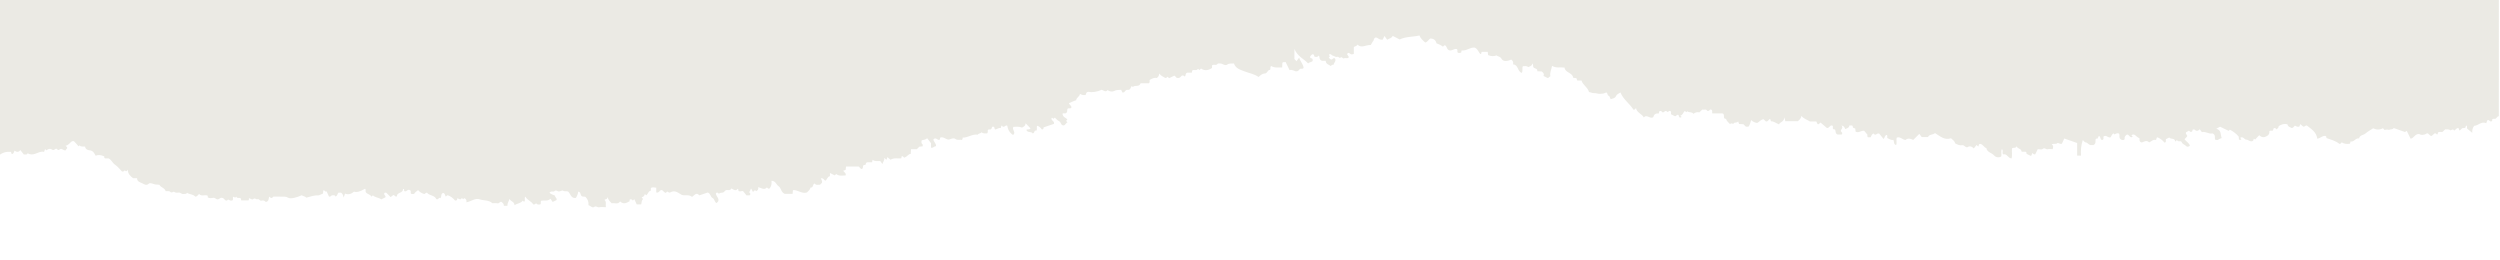<?xml version="1.0" encoding="UTF-8"?><svg id="Layer_1" xmlns="http://www.w3.org/2000/svg" xmlns:xlink="http://www.w3.org/1999/xlink" viewBox="0 0 1920 200"><defs><style>.cls-1{fill:none;}.cls-2{fill:#ebeae4;}.cls-3{filter:url(#drop-shadow-2);}.cls-4{filter:url(#drop-shadow-10);}</style><filter id="drop-shadow-2" filterUnits="userSpaceOnUse"><feOffset dx="-2" dy="1"/><feGaussianBlur result="blur" stdDeviation="1"/><feFlood flood-color="#000" flood-opacity=".25"/><feComposite in2="blur" operator="in"/><feComposite in="SourceGraphic"/></filter><filter id="drop-shadow-10" filterUnits="userSpaceOnUse"><feOffset dx="-2" dy="1"/><feGaussianBlur result="blur-2" stdDeviation="1"/><feFlood flood-color="#000" flood-opacity=".15"/><feComposite in2="blur-2" operator="in"/><feComposite in="SourceGraphic"/></filter></defs><g id="KKTaOQ.tif" class="cls-3"><path class="cls-2" d="M.578-40.862V118.943c3.021-2.879,6.217-3.581,9.824-3.326,.188,.54,.394,1.127,.604,1.726,1.634-.134,1.602-1.619,2.171-2.652,1.414,.958,2.835,1.657,4.438-.427,.969,1.215,1.902,2.386,2.701,3.388,1.302-.177,2.51,.477,2.902-1.012,2.054,1.331,3.93,1.119,6.042,.397,2.086-.713,4.114-2.01,6.578-1.379,.238-.674,.446-1.261,.657-1.862,.736-.413,.973,1.004,1.401,.571,1.294-1.31,3.128-1.261,4.085-.482,1.698,1.381,2.687-1.772,3.88-.298,.941,1.162,1.42,.469,2.275,.007,1.406-.761,2.366,.803,3.992,1.046,.378-.477,.884-1.115,1.438-1.816,.153-.665-.269-1.158-1.229-1.89,2.431-.375,3.326-2.417,4.958-3.455,.597,0,1.324-.216,1.579,.037,1.216,1.208,2.303,2.543,3.441,3.839,.092-.078,.332-.282,.827-.703,1.089,1.379,2.743,.681,4.239,.946,.11,2.048,2.125,2.736,3.27,2.819,2.918,.209,3.724,2.236,4.828,4.183q2.65-1.295,6.594,.515c.084,.466-.207,1.03,.388,1.379,.123,.043,.27,.139,.418,.141,.849,.015,1.698,.007,2.547,.007,2.176,1.084,2.928,3.54,4.982,4.888,2.074,1.362,3.627,3.507,5.24,5.138,1.25,.498,1.613-.553,2.325-.82,.581,.857,1.176,1.099,2.125-.506,.151,3.242,2.037,4.908,4.11,6.54h3.069c-.046,2.56,2.249,3.087,3.832,3.808,1.487,.677,3.176,2.268,5.293,.304,.901-.836,2.99,.193,4.39,.561,1.185,.311,2.292,.108,3.709,.411,.864,2.058,3.979,2.187,4.763,4.865,1.097,.08,2.745-.276,3.279,.333,1.302,1.483,2.642-.246,3.19,.157,1.145,.842,2.272,.748,3.327,.583,1.486-.234,2.279,1.202,3.665,1.107,1.147-.079,2.315,.129,3.025-.884,2.015,1.339,4.764,1.018,6.236,2.906,1.639-.056,1.998-1.454,2.972-2.026,1.755,2.051,4.168,.39,6.354,1.182,.346,.209,.23,.738,.251,1.391,1.3,.874,2.892,.561,4.258,.354,1.535-.232,2.151,1.467,3.679,1.163,1.127-.224,1.798-1.615,3.109-1.084,1.557-.044,1.764,2.001,3.29,2.033,.6,.125,.797-.46,1.295-.825,1.006,.499,2.071,1.245,3.375,.667,.706-.7,.163-1.593,.353-2.39,.81-.976,.921,.41,1.781,.204,.044-.038,.397-.347,.766-.67,.609,1.751,2.483,.437,3.437,1.338,.123,.501,.236,.959,.379,1.543h5.491c.502-.293,.329-.836,.409-1.715,1.121,.228,2.499,1.496,3.248,.755,1.351-1.334,2.263,.458,3.301,.058,1.39-.536,1.739,1.527,3.165,1.074,1.309-.416,2.573,.094,3.234,1.062,2.588-.583,2.037-2.636,2.654-4.145,.422,.351,.768,.638,1.158,.962,.965,.394,1.464-.362,2.037-.957,2.038,0,4.08-.099,6.109,.029,1.752,.111,3.426-.297,5.272,.839,1.841,1.132,6.915-.308,10.336-1.911,1.181,.703,2.71,.841,3.566,1.837,3.215-.901,6.299-1.939,9.64-1.778,1.007-.434,2.014-.869,3.16-1.363,.07-.709,.149-1.507,.23-2.318,1.08-.823,1.337,1.616,2.52,.569,.593,1.301,1.177,2.581,1.773,3.888,1.183,.899,1.631-.735,2.507-.774,.957-.042,2.146-.482,2.521,.924,1.61-.49,1.459-2.106,2.311-2.971h2.021c1.034,.681,1.552,1.668,2.004,3.761,.52-1.529,.844-2.485,1.039-3.058,2.512,1.055,4.824,.318,6.941-1.516q2.838,1.123,8.399-2.197c1.031,.708,.007,1.95,.746,2.78,1.054,1.477,3.337,1.423,4.182,3.29,.436-.386,.79-.7,1.147-1.016,1.728,1.784,4.423,1.6,6.46,3.087,1.049-.526,2.153-1.08,3.167-1.588,.565-1.372-1.722-1.83-.76-3.281,.453-.596,1.197-.127,1.427-.185,1.177,1.184,2.223,2.236,3.31,3.329,.904-.713,1.241-.979,1.877-1.48,1.068-.707,1.458,1.782,3.007,.806-.331-3.15,4.878-2.153,4.617-5.607,1.541-.045,.276,1.531,1.238,1.743,1.591,.696,2.411-2.094,4.152-.729,1.136,.474,.147,1.706,.75,2.571,.67,.635,1.557,.129,2.35,.284q.971-1.615,3.093-2.978c1.137,1.403,2.703,2.372,4.507,2.943,.998,.367,1.081-1.267,2.432-.871,1.714,2.293,5.741,1.738,7.011,4.791,1.677,1.034,1.889-1.821,3.26-.677,1.025-1.306,.029-3.321,1.983-3.992,1.553,.19,1.372,1.805,2.1,2.783,.36-.317,.713-.627,1.18-1.037,2.564,.572,4.447,2.338,5.927,4.084,1.615,.125,1.691-.687,1.609-1.74,1.263,.114,2.647,1.852,3.565-.218,.384,.326,.733,.623,1.078,.916,.292-.291,.533-.529,.802-.797,1.239,.538,2.024,1.417,1.686,3.207,3.779-.756,6.76-3.505,10.247-2.284,3.135,1.098,6.829,.324,9.688,2.969,1.157,0,2.561-.248,3.825,.065,1.438,.356,1.857-1.521,3.161-1.079,1.036,.798,1.952,1.682,1.828,3.006h2.722c-.165-1.802,.935-3.227,1.615-5.303,.916,2.131,3.722,1.921,3.859,4.862,2.185-1.612,4.779-1.315,6.259-3.522,.354,.285,.694,.558,1.084,.871,1.394-1.017-.238-2.864,1.013-3.924,1.448,2.793,4.77,3.582,5.964,5.934,1.4,.246,1.694-.488,2.201-.877,.812,1.038,1.906,1.179,3.266,.847,.884-.606-.131-1.845,.678-2.773,2.219-.519,4.879,.652,7.137-1.558,.671,.998,1.233,1.833,1.66,2.469,1.239-.595,2.07-.994,2.931-1.407,.776-1.491-1.303-2.105-1.078-3.404-1.353-.739-2.992-.908-4.276-2.248,1.161-1.65,2.995-.474,3.699-1.153,1.353-1.304,2.277,.039,3.301,.167,1.33,.166,2.608-1.115,3.425-.585,1.322,.857,2.636,.115,3.88,.635,1.896,1.71,2.128,5.473,5.966,4.929,.913-1.492,1.616-3.062,1.782-4.824,1.707,.124,1.675,1.667,2.145,2.697,.762,1.673,2.438,.734,3.488,1.371,1.747,1.749,2.468,3.813,2.258,6.263,1.465,.466,2.945,2.407,4.258,1.452,1.638-1.191,2.526,.473,3.85,.204,1.594-.324,3.307-.077,5.263-.077-.424-2.147,.696-4.116-1.144-5.638,.987-.674,2.246-.141,2.533-2.223,.466,2.681,1.938,3.597,3.145,4.901,2.1-.607,4.646,1.207,6.375-1.447,2.746,2.546,5.019,1.081,7.309-.145,.032-.631-.249-1.426,.553-1.467,1.063-.211,1.428,.426,1.947,.906,.348-.303,.701-.609,1.146-.996,.583,1.275,1.16,2.538,1.805,3.952h3.408c.526-1.227,.151-2.854,1.283-3.75,.259-1.014-.8-1.098-.836-1.764,1.341-.219,2.146-1.048,2.393-2.432,.36,.318,.719,.636,1.079,.953,1.406-.949,1.501-3.191,3.534-3.527v-2.075c1.218-.697,2.5-.47,4.144-.21v3.644c2.241,.667,2.48-1.856,4.069-1.847,1.279,.185,1.58,1.664,2.923,2.092,.742,.36,1.068-1.237,1.797-.796,.719,.436,1.155,1.026,2.142,.46,3.536-2.029,6.002,.531,8.719,1.973,2.465,.86,5.307-.593,7.852,1.533,1.653-.922,3.129-3.999,5.607-1.186,2.269-.768,4.512-1.527,6.446-2.182,2.303,.825,1.971,3.327,3.684,4.202,1.594,.815,1.45,2.927,3,3.948,3.727-2.683-.277-4.918-.466-7.348,.851-1.363,1.594-.629,2.443,.243,.792-1.332,2.298-.571,3.353-1.148,.971-.531,1.366-1.925,2.825-1.803,1.319,.11,2.704,.302,3.291-1.219,1.901,1.009,3.423,2.337,4.848,.261,.781,.453,.489,1.017,.57,1.484,.97,1.142,2.285,.009,3.562,.293,.947,1.171,1.894,2.342,2.692,3.328,1.215-.202,2.097,.187,2.715-.321,.553-1.167-.181-1.68-.785-2.245,.88-.586,.859-1.656,1.56-2.78,.515,.954,.986,1.826,1.44,2.666,.865-.779,1.221-1.101,1.576-1.421,.258,.257,.498,.495,.875,.87,1.101-.611,1.972-1.38,1.566-3.16,2.545,.717,4.66,2.511,6.688,.241,.523,.363,.782,1.141,1.876,.966,1.533-1.534,1.914-3.646,1.64-6.045,3.266-.021,3.656,3.03,5.555,4.241,1.849,1.179,1.679,4.505,4.576,5.767h6.062c.097-.912,.183-1.71,.307-2.871,3.695-.325,6.826,3.092,10.733,1.809,1.013-1.08,2.442-2.028,2.781-3.777,2.39,.306,1.396-2.804,3.197-3.082,1.074,1.572,2.687,.815,4.09,.903,.509-.506,.989-.983,1.457-1.448,.409-1.266-.284-2.334-.907-3.373,2.087-.625,2.331,1.357,3.613,1.732,1.296-.873,1.399-3.111,3.424-3.447,.002-.674,.002-1.347,.002-2.485,1.312,.668,2.462,1.253,3.663,1.864,.247-.224,.613-.556,1.171-1.063,2.211,1.836,4.788,1.136,7.261,1.089,.466-2.026-1.355-2.371-1.867-3.604,.595-.212,1.184-.423,1.837-.656,.091-.767,.185-1.564,.3-2.543h9.796c.679,.431,1.053,1.814,2.376,1.858q.845-.204,.93-2.468c.356-.76,1.151-.48,1.702-.748,.766-.371-.139-1.419,1.503-1.918h3.69c.137-.624,.238-1.085,.427-1.943,1.639,1.477,3.564,.877,5.895,1.026,.349,.485,.917,1.272,1.64,2.275,.322-1.83,1.863-2.663,1.303-4.781,.936,.79,1.285,1.084,1.637,1.381,.762-.285,.411-1.084,.86-1.914,.826,.681,1.619,1.336,2.429,2.004,2.516-1.688,5.427-.809,8.24-1.072,.122-.586,.218-1.047,.338-1.629,1.021-.301,1.757,1.193,1.914,1.117,2.562-.88,3.176-2.912,5.03-2.901,.057-1.154,.114-2.289,.179-3.592h4.437c.78-.775,1.38-1.372,1.981-1.968,.804-.081,1.608-.161,2.533-.254,0-.561,.191-1.261-.032-1.434-1.152-.893-.973-1.986-.684-3.235,1.363-.239,2.809-.376,4.222-1.535,.835,1.079,1.643,2.122,2.929,3.783v3.444c1.696,.535,2.355-1.253,3.811-1.105,.319-2.19-1.9-3.341-1.984-5.253,1.658-1.843,2.917,.338,4.303,.437,.957-.238,.758-.989,.883-1.797,2.611-1.039,4.305,1.588,6.705,1.503,1.531-.393,3.502-1.577,4.939-.512,1.835,1.361,3.541,.252,4.884,.843,.916-.55,.627-1.113,.774-1.842,3.997,.161,7.398-2.946,11.627-2.253,.565-1.183,2.17-.735,2.88-1.865,1.308,1.302,2.912,.719,4.271,.865,.856-.893,.313-1.787,.531-2.566,.637-.853,1.57-.287,1.956-.42,1.562-.257,.599-2.663,2.469-2.099,1.057,.335,.269,1.635,1.374,2.13,1.346-.356,2.644-1.459,4.189-1.198,.177-.788,.28-1.249,.375-1.675,.913-.418,.815,1.008,1.421,.702,1.307,.393,1.624-1.385,3.134-.828,.435,2.829,1.672,5.472,4.491,7.207,2.543-2.185-1.101-3.965,.184-6.213,2.01-.128,4.225-.445,6.714,.52,.733-.603,2.554-.804,2.699-3.307,1.529,1.568,2.678,2.747,3.772,3.869-.895,1.367-2.117,.45-2.948,1.007-.378,.255-.17,.381,.073,.752,1.145,1.749,3.59,.486,4.472,2.106,1.792,.087,.898-2.758,2.863-2.081,1.033-1.131-.113-2.645,.73-3.782,1.563,.501,2.641,1.62,3.498,2.805,1.509,.186,1.199-.92,1.389-1.537,2.729-.926,5.404-1.834,7.927-2.691,.703-2.215-2.482-2.452-1.808-4.452,.094-.093,.297-.33,.321-.314,.386,.268,.749,.569,1.121,.867,.331-.293,.69-.611,1.045-.925,.989,1.106,2.264,2.271,3.349,2.807,1.612,.796,1.092,3.229,3.422,3.216,1.287-.115,1.593-1.814,2.936-2.338-.415-.476-.719-.825-1.027-1.178,.304-.34,.623-.697,.942-1.053-1.134-1.457-3.508-1.681-3.712-4.396,.442-.898,2.083,.381,3.093-.826,.906-1.083,.142-2.315,.957-3.174,.845-.558,2.062,.336,2.735-.689,.271-1.548-1.31-1.848-1.903-3.421,.018,.133,4.13-1.996,5.606-2.282,.093-2.134,2.801-2.747,2.858-4.899,1.887,.922,1.884,.951,4.162,.964,1.006-.677,.018-2.618,2.877-2.499,1.986,.56,6.132,.075,9.558-1.585,1.501,.221,3.044,2.333,4.719,.199,1.525,1.349,3.766,1.41,5.028,.703,1.823-1.022,3.52-.643,5.332-.875,.326,.688,.655,1.382,.974,2.055,.553-.048,1.006,.046,1.459-.375,.698-.648,1.134-1.808,2.351-1.643,2.334,.315,2.47-1.668,3.265-2.974,.242,.186,.481,.372,.973,.751,1.559-1.745,4.823,.368,5.925-2.84h6.425c.865-.887,.322-1.78,.529-2.563,1.717-.9,3.375-2.018,5.395-1.439,1.069-.729,1.795-1.562,1.992-3.473,1.31,1.919,3.122,2.421,4.636,3.403,.837,.165,1.157-.538,1.693-.956,.34,.308,.696,.629,1.233,1.114,1.174-.566,2.445-1.179,3.993-1.926,.707,.119,1.069,1.134,1.693,1.575,2.306,.946,3.349-.974,4.105-1.676,1.545-.314,1.697,.626,2.323,.785,.81-.786,.192-2.492,1.789-2.971h3.507c.128-.616,.224-1.077,.347-1.668,1.193-1.073,3.38,.585,4.407-1.341,.38,.339,.738,.659,1.083,.968,.368-.335,.736-.67,1.25-1.137,2.86,1.938,5.688,1.43,8.449-.442v-1.974c.302-.165,.562-.39,.858-.455,1.095-.241,2.393,.551,3.302-.633,.52-.676,1.243-.323,1.876-.385,1.979-.192,3.876,2.124,5.602,.874,1.804-1.307,3.499-.584,5.199-.899,1.338,3.971,4.919,4.795,8.146,6.092,3.491,1.404,7.349,1.866,10.77,4.309,1.365-1.279,2.775-2.647,4.868-2.698,1.888-.046,1.928-2.708,3.853-2.788,.93-.73-.285-2.021,.998-2.966,2.475,1.701,5.399,.949,8.398,1.133,.067-1.442,.12-2.577,.17-3.647,.764-.863,1.696-.127,2.48-.564,1.001,2.071,1.952,4.039,3.027,6.262,1.874-.577,3.576,.607,4.859,.95,1.829,.076,2.279-1.005,2.93-1.684,.842-.878,2.063,.292,2.987-.939-.11-2.799-2.508-4.787-3.411-7.977-.852,1.188-1.417,1.976-1.983,2.765-.745-.74-1.225-1.217-1.646-1.636v-7.733c2.378,5.801,7.303,7.565,10.522,11.103,1.014-1.201,3.212-.955,3.47-2.021,.386-2.597-1.629-1.458-1.874-2.537-.277-1.465,1.132-1.734,1.48-2.466,1.678-.132,1.51,.864,1.62,1.624,1.374,.755,2.53,.539,3.556-.639,.887,1.158-.087,3.163,2.407,4.027h2.864c.051,2.629,2.41,2.868,3.896,3.994,.543-.44,.965-1.34,2.024-.852,.361-1.74,2.379-2.959,1.176-4.932-1.232-.882-1.668,.67-2.562,.807-1.06,.151-1.324-.898-2.215-1.34,.312-.403,.563-.728,.834-1.078-.23-.42-.479-.873-.709-1.292,1.487-1.203,2.061,.615,3.149,.783,1.013,.156,1.957,1.27,3.151,.862,1.112-.38,1.861,1.295,2.458,.686,1.329-1.357,1.722,1.142,2.95,.428,.918-.534,2.309,.361,3.305-.417,.857-1.434-1.498-1.855-.867-3.194,.98-1.113,1.594-.214,2.45,.337,.629,.406,1.584,.343,2.542-.14v-5.206c.917-.769,2.151-.536,2.789-1.883,3.138,3.084,6.422,.079,10.213,.31,.412-.71,1.01-1.74,1.607-2.769,1.055-.631,.239-2.316,2.243-3.057,1.573,.161,2.804,2.158,5.323,1.683,.26-.538,.713-1.473,1.354-2.797,1.048,1.448,1.523,2.105,2.087,2.886,1.617-1.045,3.501-1.134,4.208-2.97,1.949,.995,3.73,1.905,5.412,2.764,4.747-2.326,10.058-1.867,15.142-3.059,.922,2.346,2.644,3.821,4.479,5.415,1.726-.399,2.439-2.122,3.809-3.087q4.037,.049,4.791,3.676c1.746,.706,3.509,1.375,4.949,2.579,.616-.5,.994-.806,1.39-1.127,1.716,.574,1.422,2.767,2.84,3.62,2.334,1.503,4.269-1.343,6.513-.619,.768,.717,.229,1.615,.408,2.398,.794,.991,1.788,.488,2.866,.34,.087-.418,.183-.879,.357-1.719,3.671,.574,6.665-2.641,10.103-2.158,2.493,1.107,2.799,3.559,4.387,4.985,.903-.2,.48-1.017,.864-1.718h4.707c.1,.906,.188,1.704,.273,2.479q3.569,1.482,6.497,.227c.986,1.018,2.715,.578,3.809,2.617,1.193,2.223,4.396,2.049,7.419,.583,1.137,.868,1.917,1.891,1.422,3.701,4.115,.145,3.295,5.369,6.679,6.562,1.118-1.672,.063-3.454,.875-5.159,1.339,.026,2.812-.492,4.126,.701,1.22-.613,2.933-.789,3.107-2.765,1.213,.827-.022,2.558,1.406,3.396,.961,.564,2.726,.529,2.453,2.536,1.171,.066,2.313,.129,3.422,.192,1.092,.936,2.133,1.858,1.292,3.392,1.158,.59,2.139,1.089,3.133,1.595,1.045,.112,1.243-1.005,2.211-1.366-.661-2.674,.774-4.995,1.267-7.945,3.01,1.898,6.337,.901,9.57,1.312,.494,4.132,6.183,3.754,6.675,7.86,.852,.092,1.655,.178,2.432,.262,.237,.638,.454,1.223,.683,1.839h3.262c.922,3.45,4.733,5.057,5.794,8.884,1.184,0,2.347,.902,3.963,.782,1.447-.107,2.914,.658,4.5,.554,2.368-.154,2.375-.041,4.696-1.064,1.327,.316,.683,2.087,1.885,2.548,1.079,.414,.83,1.694,1.6,2.631,1.423-.476,3.34-.751,3.935-2.2,.692-1.683,2.121-1.983,3.537-2.995,2.049,5.305,6.966,8.437,9.98,13.218,.78,.261,1.301-.446,1.973-1.179,.616,3.656,4.598,4.333,5.974,7.205,2.382-2.906,4.869,1.617,7.351-.336,.376-2.036,1.799-3.059,4.021-2.67,.297-.833,.506-1.42,.681-1.908,1.135-.419,1.673,.251,2.135,.838,1.357,.704,1.618-1.22,2.987-.904,.293,.187,.799,.508,1.304,.831,.57-.617,1.122-1.288,2.153-.672,.663,.672,.041,1.577,.321,2.361,.964,.489,1.945,.986,2.875,1.458,1.154,.25,1.42-1.667,2.836-.91,.164,.472,.367,1.06,.578,1.669,.615,.447,1.195,.399,1.772-.19-.321-.357-.636-.709-.943-1.051,1.997-.331,2.078-2.576,3.49-3.518,.358,.317,.717,.636,1.075,.954,.24-.239,.48-.477,.74-.736,1.306,1.187,3.453,.196,4.758,1.959,1.303-1.073,2.829-1.554,4.52-1.121,.776-.734,1.502-1.42,2.229-2.107,.849,0,1.706,.071,2.545-.019,.969-.104,1.086,1.382,2.01,1.024,1.096,.078,1.38-1.895,2.725-.755,.679,.606,.137,1.499,.411,2.641h7.777c2.444,.538-.158,4.374,2.796,4.196,.468,1.805,1.918,2.8,3.144,4.122,.745-1.607,2.26,.617,3.127-.996,.245-.456,2.209,.115,3.043-1.181,.24,.679,.448,1.266,.708,2,1.083,.06,2.225,.124,3.339,.186,.626,.622,1.226,1.218,1.892,1.879h1.975c1.216-1.39,1.485-3.278,2.056-5.059,1.293,1.206,2.69,1.918,4.605,2.222,1.618-.723,2.701-2.589,4.922-2.881,.435,.408,1.15,1.078,1.846,1.73,1.497,.177,1.917-1.2,2.846-1.857,1.076,.03,.429,.947,1.104,1.716,1.89-.125,3.649,1.361,6.07,2.361,.805-1.967,3.711-1.643,4.219-5.423,.378,1.815,.474,2.276,.62,2.977h9.655c.879-.899,2.465-1.689,2.723-4.142,1.731,2.392,4.305,2.876,6.518,4.356h4.926c.323,.681,.651,1.374,.944,1.993,1.351,.683,1.598-1.274,2.444-1.043,1.8,1.543,3.399,2.914,4.799,4.114,1.972,.09,2.166-2.511,4.161-1.9,.743,.569,.211,1.485,.368,2.243,.279,.825,1.015,.672,1.674,.739,.657,1.265,.002,3.122,1.921,3.883h3.147c1.197-1.332-.354-1.787-.653-2.667,.028-1.412,2.177-2.248,.529-4.333,2.202,.527,2.447,1.773,2.866,2.872,1.261-.701,3.027-.832,3.183-2.815h2.059c.732,.283,.447,1.074,.695,1.639,.578,.235,1.159,.471,1.775,.721,.088,.778,.178,1.576,.263,2.329,2.275,1.393,4.061-.86,6.568-.633,.627,.749,1.47,1.756,2.544,3.04,.08,.359-.471,1.274,.388,1.954h2.031c.572-1.046,.908-2.322,2.127-2.926,.374,.323,.746,.644,1.006,.869,1.314,.474,1.631-1.305,3.489-.728,.832,1.023,2.083,2.562,3.38,4.159,1.013-1.336,.853-2.937,2.48-3.176,.681,.711,.062,1.615,.361,2.406,1.443,.565,2.692,1.792,4.583,1.425,.896,1.189-.019,3.401,2.156,3.957,.833-1.805-.135-3.88,.519-5.705,2.64-1.033,4.123,1.542,6.706,1.821,1.858-1.789,4.124-.929,5.913-.038,1.643-1.634,3.055-3.038,4.684-4.658,.893,1.18,1.383,1.83,1.862,2.462h4.823c.827-2.232,3.579-1.531,5.389-3.062,3.739,2.258,7.238,5.73,12.283,3.979,1.375,1.216,2.753,2.112,3.241,3.971,1.556,.775,3.247,1.74,5.335,1.359,1.66-.303,2.238,1.857,3.967,1.59,1.665-1.243,3.369-.772,4.952,.885,.865-1.095,1.487-1.883,2.09-2.647,.551,.496,.907,.815,1.351,1.215,.238-.664,.448-1.25,.658-1.837,.307-.077,.635-.264,.919-.213,2.054,.368,2.751,2.67,4.658,3.269,.505,3.275,4.079,3.438,5.841,5.549,1.019,1.221,3.308,2.092,5.455,.898,.661-1.732-.406-3.818,.595-5.697,1.314,1.078,.118,2.581,.72,3.664,.572,.77,1.336,.147,1.52,.258,2.26,.603,2.716,3.01,5.18,3.229,.741-2.509,.04-5.156,.371-7.729,.937-.964,2.813,.28,3.547-1.668,.58,1.899,2.752,1.697,3.515,3.194,.141,.276,.207,.589,.368,1.064h3.036c.9,.517,.606,1.081,.695,1.599,1.095,.535,2.221,1.085,3.145,1.536,1.346-.36,.528-1.681,1.388-2.069,.562,.302,.785,1.134,2.11,.899,.524-1.054,1.191-2.396,1.97-3.963,1.162,0,2.98,.544,3.724-.113,1.578-1.394,2.542,.486,3.856,.176,1.25-.295,2.626-.063,3.866-.063,.424-1.528,.751-2.77-.795-3.541,1.506-1.115,3.153,.076,4.517-1.155,.473-.427,2.062,1.147,3.371,.477,.584-1.279,1.169-2.557,1.812-3.962,3.281,1.148,6.524,2.284,9.884,3.459v9.694h2.959c-.274-3.984,0-7.861,1.389-11.979,.689,.605,1.417,1.78,2.224,1.836,1.503,.105,1.738,1.517,3.736,2.041h2.149c2.332-1.094,1.388-3.036,1.746-4.534,.34-.569,.883-.406,1.461-.443,.308-.648,.634-1.337,.94-1.983,1.915,.087,.604,3.624,3.198,2.923,.786-.75,.245-1.646,.425-2.42,.312-.477,.785-.489,1.293-.556,1.54-.203,2.512,1.771,4.239,.982,.628-.981,.916-2.309,2.138-2.961,.231,.23,.472,.469,.82,.814,1.007-.564,2.084-1.236,3.372-.701,.82,1.056,.022,2.285,.667,3.745,.591,.714,1.553,1.627,3.151,1.155,.194-.203,.628-.479,.589-.641-.386-1.583,.521-2.517,1.616-3.392,1.883-.623,2.27,3.217,4.588,1.61-.395-.432-.718-.785-1.042-1.141,2.606-1.922,3.625,1.478,6.098,2.188,.438,.645-.621,2.97,1.967,3.37,1.699-.61,3.615-2.133,5.562-.057,1.728-.708,3.044-2.466,5.008-1.881,1.101-.462,.18-1.849,1.466-2.01q3.494,1.582,5.264,4.028c1.926-.211,.664-1.883,1.227-2.685,.851-.415,1.687-.823,2.536-1.237,1.091,1.669,4.243,.058,4.537,3.147,.712-.623,1.054-.922,1.396-1.221,.523,1.979,2.966-.018,3.638,1.756,.593,1.564,2.416,1.833,3.46,3.006,.463,.52,1.862,.708,2.772-.485-.695-2.096-2.864-3.071-4.118-4.864,.613-.649,1.281-1.358,1.938-2.054,.63-1.258-1.356-1.498-.827-3.239,.225-.127,.957-.54,1.688-.953,1.064-1.13,1.328,1.732,3.036,.215,.056-.155,.269-.74,.508-1.397,.433,0,1.087-.196,1.319,.032,1.364,1.342,2.61,1.283,4.031-.254,.485,.66,.965,1.315,1.604,2.185,3.03-.735,5.547,1.754,8.074,.979,2.883,1.008,1.481,3.354,2.205,4.873,.935,.158,1.919,.485,2.481-.116,.639-.682,1.468-.631,2.479-1.16-.982-2.61-.112-6.134-4.14-7.144,.951-.521,1.893-1.038,2.886-1.582,2.208,1.068,4.456,2.155,6.614,3.2,.433-.43,.673-.668,.938-.932,2.531,1.389,4.878,3.021,6.764,5.335,.067,.718,.142,1.517,.208,2.219,.792,.499,1.373,.42,1.888-.15-.323-.361-.642-.719-.991-1.109,2.254-1.497,3.284,1.346,4.593,1.361,1.922,.022,3.184,2.194,5.345,.91,.106-.297,.316-.883,.529-1.478,.63-.265,.699,.447,1.005,.574,.99-1.063,1.976-2.121,3.169-3.403,2.076,1.955,3.896,1.859,5.962,.638,1.554-.918,1.994-2.054,1.847-3.639,.745-.956,1.948-.115,2.714-.571,.261-.743,.468-1.331,.638-1.813,1.132-.398,1.662,.289,2.203,.925,.617-.8,1.747-1.219,1.537-2.468,2.087-1.379,4.308-2.116,6.833-1.401,.291,1.89,1.981,2.156,3.316,2.836,1.151-.095,1.533-1.192,2.422-1.832,1.025,.468,2.082,1.259,3.377,.665,.236-.578,.474-1.155,.758-1.848,.859,.75,1.681,1.467,2.141,1.868,1.48,.394,1.594-1.177,2.897-.756,3.326,2.658,7.409,5.04,7.937,10.101,2.58-.44,4.028-2.461,6.222-2.138,.945,.265,.729,1.025,.855,1.614,3.403,1.251,6.99,2.082,9.912,4.478,.743,.14,1.159-.414,1.819-1.182,1.747,1.227,3.82,1.369,6.065,1.116,.648-.265,.346-1.064,.71-1.803,2.632,.716,3.786-2.836,6.507-2.312,.547-2.661,3.377-2.439,4.967-3.82,1.788-1.553,3.95-2.682,5.879-3.949,2.512,1.194,4.933,1.328,7.518-.099,.269,.314,.637,.743,1.162,1.357,.556-.158,1.138-.261,1.742-.288,.567-.025,1.161,.065,1.746,.23,1.25-.726,2.905,.033,3.601-1.419,2.863,1.012,5.674,2.005,8.668,3.064,.366-.246,.867-.582,1.368-.919,.955,1.97,1.909,3.939,2.937,6.06,2.61-.385,3.253-3.768,6.579-3.605,1.645,1.007,3.885,.934,6.066-.537,1.521,.01,1.75,2.021,3.517,2.037,.701-.615,1.547-1.357,2.262-1.984,.997-.205,1.389,.391,1.856,.852,.907-.185,.493-.995,.752-1.563,1.013-.771,2.237-.156,3.404-.366,.695-.658,1.422-1.344,2.139-2.023,1.289,.235,2.582-.36,3.874,.682,.485,.391,2.093-1.561,3.064,.247,1.202-.44,1.559-2.235,3.337-1.859,.175,.502,.379,1.09,.622,1.787,1.032-.167,1.388-1.187,2.185-1.739,.736-.081,1.539-.17,2.311-.256,.238-.645,.454-1.229,.674-1.826,1.186,.472,.465,1.433,.774,2.402,1.161,.95,2.528,2.069,3.986,3.263-.105-1.68-.082-3.625,1.575-5.463,2.892,.027,5.355-3.678,9.14-1.971,.317-.902,.523-1.489,.73-2.076,1.373-1.193,1.867,1.122,3.095,.73,.899-.13,.753-.855,.736-1.498,.716-1.052,1.936-.104,2.771-.719,.792-.583,1.149-1.718,2.324-1.814V-40.862H.578Z"/></g><g id="KKTaOQ.tif-2" class="cls-4"><path class="cls-1" d="M.576,118.878c3.021-2.879,6.217-3.581,9.824-3.326,.188,.54,.394,1.127,.604,1.726,1.634-.134,1.602-1.619,2.171-2.652,1.414,.958,2.835,1.657,4.438-.427,.969,1.215,1.902,2.386,2.701,3.388,1.302-.177,2.51,.477,2.902-1.012,2.054,1.331,3.93,1.119,6.042,.397,2.086-.713,4.114-2.01,6.578-1.379,.238-.674,.446-1.261,.657-1.862,.736-.413,.973,1.004,1.401,.571,1.294-1.31,3.128-1.261,4.085-.482,1.698,1.381,2.687-1.772,3.88-.298,.941,1.162,1.42,.469,2.275,.007,1.406-.761,2.366,.803,3.992,1.046,.378-.477,.884-1.115,1.438-1.816,.153-.665-.269-1.158-1.229-1.89,2.431-.375,3.326-2.417,4.958-3.455,.597,0,1.324-.216,1.579,.037,1.216,1.208,2.303,2.543,3.441,3.839,.092-.078,.332-.282,.827-.703,1.089,1.379,2.743,.681,4.239,.946,.11,2.048,2.125,2.736,3.27,2.819,2.918,.209,3.724,2.236,4.828,4.183q2.65-1.295,6.594,.515c.084,.466-.207,1.03,.388,1.379,.123,.043,.27,.139,.418,.141,.849,.015,1.698,.007,2.547,.007,2.176,1.084,2.928,3.54,4.982,4.888,2.074,1.362,3.627,3.507,5.24,5.138,1.25,.498,1.613-.553,2.325-.82,.581,.857,1.176,1.099,2.125-.506,.151,3.242,2.037,4.908,4.11,6.54h3.069c-.046,2.56,2.249,3.087,3.832,3.808,1.487,.677,3.176,2.268,5.293,.304,.901-.836,2.99,.193,4.39,.561,1.185,.311,2.292,.108,3.709,.411,.864,2.058,3.979,2.187,4.763,4.865,1.097,.08,2.745-.276,3.279,.333,1.302,1.483,2.642-.246,3.19,.157,1.145,.842,2.272,.748,3.327,.583,1.486-.234,2.279,1.202,3.665,1.107,1.147-.079,2.315,.129,3.025-.884,2.015,1.339,4.764,1.018,6.236,2.906,1.639-.056,1.998-1.454,2.972-2.026,1.755,2.051,4.168,.39,6.354,1.182,.346,.209,.23,.738,.251,1.391,1.3,.874,2.892,.561,4.258,.354,1.535-.232,2.151,1.467,3.679,1.163,1.127-.224,1.798-1.615,3.109-1.084,1.557-.044,1.764,2.001,3.29,2.033,.6,.125,.797-.46,1.295-.825,1.006,.499,2.071,1.245,3.375,.667,.706-.7,.163-1.593,.353-2.39,.81-.976,.921,.41,1.781,.204,.044-.038,.397-.347,.766-.67,.609,1.751,2.483,.437,3.437,1.338,.123,.501,.236,.959,.379,1.543h5.491c.502-.293,.329-.836,.409-1.715,1.121,.228,2.499,1.496,3.248,.755,1.351-1.334,2.263,.458,3.301,.058,1.39-.536,1.739,1.527,3.165,1.074,1.309-.416,2.573,.094,3.234,1.062,2.588-.583,2.037-2.636,2.654-4.145,.422,.351,.768,.638,1.158,.962,.965,.394,1.464-.362,2.037-.957,2.038,0,4.08-.099,6.109,.029,1.752,.111,3.426-.297,5.272,.839,1.841,1.132,6.915-.308,10.336-1.911,1.181,.703,2.71,.841,3.566,1.837,3.215-.901,6.299-1.939,9.64-1.778,1.007-.434,2.014-.869,3.16-1.363,.07-.709,.149-1.507,.23-2.318,1.08-.823,1.337,1.616,2.52,.569,.593,1.301,1.177,2.581,1.773,3.888,1.183,.899,1.631-.735,2.507-.774,.957-.042,2.146-.482,2.521,.924,1.61-.49,1.459-2.106,2.311-2.971h2.021c1.034,.681,1.552,1.668,2.004,3.761,.52-1.529,.844-2.485,1.039-3.058,2.512,1.055,4.824,.318,6.941-1.516q2.838,1.123,8.399-2.197c1.031,.708,.007,1.95,.746,2.78,1.054,1.477,3.337,1.423,4.182,3.29,.436-.386,.79-.7,1.147-1.016,1.728,1.784,4.423,1.6,6.46,3.087,1.049-.526,2.153-1.08,3.167-1.588,.565-1.372-1.722-1.83-.76-3.281,.453-.596,1.197-.127,1.427-.185,1.177,1.184,2.223,2.236,3.31,3.329,.904-.713,1.241-.979,1.877-1.48,1.068-.707,1.458,1.782,3.007,.806-.331-3.15,4.878-2.153,4.617-5.607,1.541-.045,.276,1.531,1.238,1.743,1.591,.696,2.411-2.094,4.152-.729,1.136,.474,.147,1.706,.75,2.571,.67,.635,1.557,.129,2.35,.284q.971-1.615,3.093-2.978c1.137,1.403,2.703,2.372,4.507,2.943,.998,.367,1.081-1.267,2.432-.871,1.714,2.293,5.741,1.738,7.011,4.791,1.677,1.034,1.889-1.821,3.26-.677,1.025-1.306,.029-3.321,1.983-3.992,1.553,.19,1.372,1.805,2.1,2.783,.36-.317,.713-.627,1.18-1.037,2.564,.572,4.447,2.338,5.927,4.084,1.615,.125,1.691-.687,1.609-1.74,1.263,.114,2.647,1.852,3.565-.218,.384,.326,.733,.623,1.078,.916,.292-.291,.533-.529,.802-.797,1.239,.538,2.024,1.417,1.686,3.207,3.779-.756,6.76-3.505,10.247-2.284,3.135,1.098,6.829,.324,9.688,2.969,1.157,0,2.561-.248,3.825,.065,1.438,.356,1.857-1.521,3.161-1.079,1.036,.798,1.952,1.682,1.828,3.006h2.722c-.165-1.802,.935-3.227,1.615-5.303,.916,2.131,3.722,1.921,3.859,4.862,2.185-1.612,4.779-1.315,6.259-3.522,.354,.285,.694,.558,1.084,.871,1.394-1.017-.238-2.864,1.013-3.924,1.448,2.793,4.77,3.582,5.964,5.934,1.4,.246,1.694-.488,2.201-.877,.812,1.038,1.906,1.179,3.266,.847,.884-.606-.131-1.845,.678-2.773,2.219-.519,4.879,.652,7.137-1.558,.671,.998,1.233,1.833,1.66,2.469,1.239-.595,2.07-.994,2.931-1.407,.776-1.491-1.303-2.105-1.078-3.404-1.353-.739-2.992-.908-4.276-2.248,1.161-1.65,2.995-.474,3.699-1.153,1.353-1.304,2.277,.039,3.301,.167,1.33,.166,2.608-1.115,3.425-.585,1.322,.857,2.636,.115,3.88,.635,1.896,1.71,2.128,5.473,5.966,4.929,.913-1.492,1.616-3.062,1.782-4.824,1.707,.124,1.675,1.667,2.145,2.697,.762,1.673,2.438,.734,3.488,1.371,1.747,1.749,2.468,3.813,2.258,6.263,1.465,.466,2.945,2.407,4.258,1.452,1.638-1.191,2.526,.473,3.85,.204,1.594-.324,3.307-.077,5.263-.077-.424-2.147,.696-4.116-1.144-5.638,.987-.674,2.246-.141,2.533-2.223,.466,2.681,1.938,3.597,3.145,4.901,2.1-.607,4.646,1.207,6.375-1.447,2.746,2.546,5.019,1.081,7.309-.145,.032-.631-.249-1.426,.553-1.467,1.063-.211,1.428,.426,1.947,.906,.348-.303,.701-.609,1.146-.996,.583,1.275,1.16,2.538,1.805,3.952h3.408c.526-1.227,.151-2.854,1.283-3.75,.259-1.014-.8-1.098-.836-1.764,1.341-.219,2.146-1.048,2.393-2.432,.36,.318,.719,.636,1.079,.953,1.406-.949,1.501-3.191,3.534-3.527v-2.075c1.218-.697,2.5-.47,4.144-.21v3.644c2.241,.667,2.48-1.856,4.069-1.847,1.279,.185,1.58,1.664,2.923,2.092,.742,.36,1.068-1.237,1.797-.796,.719,.436,1.155,1.026,2.142,.46,3.536-2.029,6.002,.531,8.719,1.973,2.465,.86,5.307-.593,7.852,1.533,1.653-.922,3.129-3.999,5.607-1.186,2.269-.768,4.512-1.527,6.446-2.182,2.303,.825,1.971,3.327,3.684,4.202,1.594,.815,1.45,2.927,3,3.948,3.727-2.683-.277-4.918-.466-7.348,.851-1.363,1.594-.629,2.443,.243,.792-1.332,2.298-.571,3.353-1.148,.971-.531,1.366-1.925,2.825-1.803,1.319,.11,2.704,.302,3.291-1.219,1.901,1.009,3.423,2.337,4.848,.261,.781,.453,.489,1.017,.57,1.484,.97,1.142,2.285,.009,3.562,.293,.947,1.171,1.894,2.342,2.692,3.328,1.215-.202,2.097,.187,2.715-.321,.553-1.167-.181-1.68-.785-2.245,.88-.586,.859-1.656,1.56-2.78,.515,.954,.986,1.826,1.44,2.666,.865-.779,1.221-1.101,1.576-1.421,.258,.257,.498,.495,.875,.87,1.101-.611,1.972-1.38,1.566-3.16,2.545,.717,4.66,2.511,6.688,.241,.523,.363,.782,1.141,1.876,.966,1.533-1.534,1.914-3.646,1.64-6.045,3.266-.021,3.656,3.03,5.555,4.241,1.849,1.179,1.679,4.505,4.576,5.767h6.062c.097-.912,.183-1.71,.307-2.871,3.695-.325,6.826,3.092,10.733,1.809,1.013-1.08,2.442-2.028,2.781-3.777,2.39,.306,1.396-2.804,3.197-3.082,1.074,1.572,2.687,.815,4.09,.903,.509-.506,.989-.983,1.457-1.448,.409-1.266-.284-2.334-.907-3.373,2.087-.625,2.331,1.357,3.613,1.732,1.296-.873,1.399-3.111,3.424-3.447,.002-.674,.002-1.347,.002-2.485,1.312,.668,2.462,1.253,3.663,1.864,.247-.224,.613-.556,1.171-1.063,2.211,1.836,4.788,1.136,7.261,1.089,.466-2.026-1.355-2.371-1.867-3.604,.595-.212,1.184-.423,1.837-.656,.091-.767,.185-1.564,.3-2.543h9.796c.679,.431,1.053,1.814,2.376,1.858q.845-.204,.93-2.468c.356-.76,1.151-.48,1.702-.748,.766-.371-.139-1.419,1.503-1.918h3.69c.137-.624,.238-1.085,.427-1.943,1.639,1.477,3.564,.877,5.895,1.026,.349,.485,.917,1.272,1.64,2.275,.322-1.83,1.863-2.663,1.303-4.781,.936,.79,1.285,1.084,1.637,1.381,.762-.285,.411-1.084,.86-1.914,.826,.681,1.619,1.336,2.429,2.004,2.516-1.688,5.427-.809,8.24-1.072,.122-.586,.218-1.047,.338-1.629,1.021-.301,1.757,1.193,1.914,1.117,2.562-.88,3.176-2.912,5.03-2.901,.057-1.154,.114-2.289,.179-3.592h4.437c.78-.775,1.38-1.372,1.981-1.968,.804-.081,1.608-.161,2.533-.254,0-.561,.191-1.261-.032-1.434-1.152-.893-.973-1.986-.684-3.235,1.363-.239,2.809-.376,4.222-1.535,.835,1.079,1.643,2.122,2.929,3.783v3.444c1.696,.535,2.355-1.253,3.811-1.105,.319-2.19-1.9-3.341-1.984-5.253,1.658-1.843,2.917,.338,4.303,.437,.957-.238,.758-.989,.883-1.797,2.611-1.039,4.305,1.588,6.705,1.503,1.531-.393,3.502-1.577,4.939-.512,1.835,1.361,3.541,.252,4.884,.843,.916-.55,.627-1.113,.774-1.842,3.997,.161,7.398-2.946,11.627-2.253,.565-1.183,2.17-.735,2.88-1.865,1.308,1.302,2.912,.719,4.271,.865,.856-.893,.313-1.787,.531-2.566,.637-.853,1.57-.287,1.956-.42,1.562-.257,.599-2.663,2.469-2.099,1.057,.335,.269,1.635,1.374,2.13,1.346-.356,2.644-1.459,4.189-1.198,.177-.788,.28-1.249,.375-1.675,.913-.418,.815,1.008,1.421,.702,1.307,.393,1.624-1.385,3.134-.828,.435,2.829,1.672,5.472,4.491,7.207,2.543-2.185-1.101-3.965,.184-6.213,2.01-.128,4.225-.445,6.714,.52,.733-.603,2.554-.804,2.699-3.307,1.529,1.568,2.678,2.747,3.772,3.869-.895,1.367-2.117,.45-2.948,1.007-.378,.255-.17,.381,.073,.752,1.145,1.749,3.59,.486,4.472,2.106,1.792,.087,.898-2.758,2.863-2.081,1.033-1.131-.113-2.645,.73-3.782,1.563,.501,2.641,1.62,3.498,2.805,1.509,.186,1.199-.92,1.389-1.537,2.729-.926,5.404-1.834,7.927-2.691,.703-2.215-2.482-2.452-1.808-4.452,.094-.093,.297-.33,.321-.314,.386,.268,.749,.569,1.121,.867,.331-.293,.69-.611,1.045-.925,.989,1.106,2.264,2.271,3.349,2.807,1.612,.796,1.092,3.229,3.422,3.216,1.287-.115,1.593-1.814,2.936-2.338-.415-.476-.719-.825-1.027-1.178,.304-.34,.623-.697,.942-1.053-1.134-1.457-3.508-1.681-3.712-4.396,.442-.898,2.083,.381,3.093-.826,.906-1.083,.142-2.315,.957-3.174,.845-.558,2.062,.336,2.735-.689,.271-1.548-1.31-1.848-1.903-3.421,.018,.133,4.13-1.996,5.606-2.282,.093-2.134,2.801-2.747,2.858-4.899,1.887,.922,1.884,.951,4.162,.964,1.006-.677,.018-2.618,2.877-2.499,1.986,.56,6.132,.075,9.558-1.585,1.501,.221,3.044,2.333,4.719,.199,1.525,1.349,3.766,1.41,5.028,.703,1.823-1.022,3.52-.643,5.332-.875,.326,.688,.655,1.382,.974,2.055,.553-.048,1.006,.046,1.459-.375,.698-.648,1.134-1.808,2.351-1.643,2.334,.315,2.47-1.668,3.265-2.974,.242,.186,.481,.372,.973,.751,1.559-1.745,4.823,.368,5.925-2.84h6.425c.865-.887,.322-1.78,.529-2.563,1.717-.9,3.375-2.018,5.395-1.439,1.069-.729,1.795-1.562,1.992-3.473,1.31,1.919,3.122,2.421,4.636,3.403,.837,.165,1.157-.538,1.693-.956,.34,.308,.696,.629,1.233,1.114,1.174-.566,2.445-1.179,3.993-1.926,.707,.119,1.069,1.134,1.693,1.575,2.306,.946,3.349-.974,4.105-1.676,1.545-.314,1.697,.626,2.323,.785,.81-.786,.192-2.492,1.789-2.971h3.507c.128-.616,.224-1.077,.347-1.668,1.193-1.073,3.38,.585,4.407-1.341,.38,.339,.738,.659,1.083,.968,.368-.335,.736-.67,1.25-1.137,2.86,1.938,5.688,1.43,8.449-.442v-1.974c.302-.165,.562-.39,.858-.455,1.095-.241,2.393,.551,3.302-.633,.52-.676,1.243-.323,1.876-.385,1.979-.192,3.876,2.124,5.602,.874,1.804-1.307,3.499-.584,5.199-.899,1.338,3.971,4.919,4.795,8.146,6.092,3.491,1.404,7.349,1.866,10.77,4.309,1.365-1.279,2.775-2.647,4.868-2.698,1.888-.046,1.928-2.708,3.853-2.788,.93-.73-.285-2.021,.998-2.966,2.475,1.701,5.399,.949,8.398,1.133,.067-1.442,.12-2.577,.17-3.647,.764-.863,1.696-.127,2.48-.564,1.001,2.071,1.952,4.039,3.027,6.262,1.874-.577,3.576,.607,4.859,.95,1.829,.076,2.279-1.005,2.93-1.684,.842-.878,2.063,.292,2.987-.939-.11-2.799-2.508-4.787-3.411-7.977-.852,1.188-1.417,1.976-1.983,2.765-.745-.74-1.225-1.217-1.646-1.636v-7.733c2.378,5.801,7.303,7.565,10.522,11.103,1.014-1.201,3.212-.955,3.47-2.021,.386-2.597-1.629-1.458-1.874-2.537-.277-1.465,1.132-1.734,1.48-2.466,1.678-.132,1.51,.864,1.62,1.624,1.374,.755,2.53,.539,3.556-.639,.887,1.158-.087,3.163,2.407,4.027h2.864c.051,2.629,2.41,2.868,3.896,3.994,.543-.44,.965-1.34,2.024-.852,.361-1.74,2.379-2.959,1.176-4.932-1.232-.882-1.668,.67-2.562,.807-1.06,.151-1.324-.898-2.215-1.34,.312-.403,.563-.728,.834-1.078-.23-.42-.479-.873-.709-1.292,1.487-1.203,2.061,.615,3.149,.783,1.013,.156,1.957,1.27,3.151,.862,1.112-.38,1.861,1.295,2.458,.686,1.329-1.357,1.722,1.142,2.95,.428,.918-.534,2.309,.361,3.305-.417,.857-1.434-1.498-1.855-.867-3.194,.98-1.113,1.594-.214,2.45,.337,.629,.406,1.584,.343,2.542-.14v-5.206c.917-.769,2.151-.536,2.789-1.883,3.138,3.084,6.422,.079,10.213,.31,.412-.71,1.01-1.74,1.607-2.769,1.055-.631,.239-2.316,2.243-3.057,1.573,.161,2.804,2.158,5.323,1.683,.26-.538,.713-1.473,1.354-2.797,1.048,1.448,1.523,2.105,2.087,2.886,1.617-1.045,3.501-1.134,4.208-2.97,1.949,.995,3.73,1.905,5.412,2.764,4.747-2.326,10.058-1.867,15.142-3.059,.922,2.346,2.644,3.821,4.479,5.415,1.726-.399,2.439-2.122,3.809-3.087q4.037,.049,4.791,3.676c1.746,.706,3.509,1.375,4.949,2.579,.616-.5,.994-.806,1.39-1.127,1.716,.574,1.422,2.767,2.84,3.62,2.334,1.503,4.269-1.343,6.513-.619,.768,.717,.229,1.615,.408,2.398,.794,.991,1.788,.488,2.866,.34,.087-.418,.183-.879,.357-1.719,3.671,.574,6.665-2.641,10.103-2.158,2.493,1.107,2.799,3.559,4.387,4.985,.903-.2,.48-1.017,.864-1.718h4.707c.1,.906,.188,1.704,.273,2.479q3.569,1.482,6.497,.227c.986,1.018,2.715,.578,3.809,2.617,1.193,2.223,4.396,2.049,7.419,.583,1.137,.868,1.917,1.891,1.422,3.701,4.115,.145,3.295,5.369,6.679,6.562,1.118-1.672,.063-3.454,.875-5.159,1.339,.026,2.812-.492,4.126,.701,1.22-.613,2.933-.789,3.107-2.765,1.213,.827-.022,2.558,1.406,3.396,.961,.564,2.726,.529,2.453,2.536,1.171,.066,2.313,.129,3.422,.192,1.092,.936,2.133,1.858,1.292,3.392,1.158,.59,2.139,1.089,3.133,1.595,1.045,.112,1.243-1.005,2.211-1.366-.661-2.674,.774-4.995,1.267-7.945,3.01,1.898,6.337,.901,9.57,1.312,.494,4.132,6.183,3.754,6.675,7.86,.852,.092,1.655,.178,2.432,.262,.237,.638,.454,1.223,.683,1.839h3.262c.922,3.45,4.733,5.057,5.794,8.884,1.184,0,2.347,.902,3.963,.782,1.447-.107,2.914,.658,4.5,.554,2.368-.154,2.375-.041,4.696-1.064,1.327,.316,.683,2.087,1.885,2.548,1.079,.414,.83,1.694,1.6,2.631,1.423-.476,3.34-.751,3.935-2.2,.692-1.683,2.121-1.983,3.537-2.995,2.049,5.305,6.966,8.437,9.98,13.218,.78,.261,1.301-.446,1.973-1.179,.616,3.656,4.598,4.333,5.974,7.205,2.382-2.906,4.869,1.617,7.351-.336,.376-2.036,1.799-3.059,4.021-2.67,.297-.833,.506-1.42,.681-1.908,1.135-.419,1.673,.251,2.135,.838,1.357,.704,1.618-1.22,2.987-.904,.293,.187,.799,.508,1.304,.831,.57-.617,1.122-1.288,2.153-.672,.663,.672,.041,1.577,.321,2.361,.964,.489,1.945,.986,2.875,1.458,1.154,.25,1.42-1.667,2.836-.91,.164,.472,.367,1.06,.578,1.669,.615,.447,1.195,.399,1.772-.19-.321-.357-.636-.709-.943-1.051,1.997-.331,2.078-2.576,3.49-3.518,.358,.317,.717,.636,1.075,.954,.24-.239,.48-.477,.74-.736,1.306,1.187,3.453,.196,4.758,1.959,1.303-1.073,2.829-1.554,4.52-1.121,.776-.734,1.502-1.42,2.229-2.107,.849,0,1.706,.071,2.545-.019,.969-.104,1.086,1.382,2.01,1.024,1.096,.078,1.38-1.895,2.725-.755,.679,.606,.137,1.499,.411,2.641h7.777c2.444,.538-.158,4.374,2.796,4.196,.468,1.805,1.918,2.8,3.144,4.122,.745-1.607,2.26,.617,3.127-.996,.245-.456,2.209,.115,3.043-1.181,.24,.679,.448,1.266,.708,2,1.083,.06,2.225,.124,3.339,.186,.626,.622,1.226,1.218,1.892,1.879h1.975c1.216-1.39,1.485-3.278,2.056-5.059,1.293,1.206,2.69,1.918,4.605,2.222,1.618-.723,2.701-2.589,4.922-2.881,.435,.408,1.15,1.078,1.846,1.73,1.497,.177,1.917-1.2,2.846-1.857,1.076,.03,.429,.947,1.104,1.716,1.89-.125,3.649,1.361,6.07,2.361,.805-1.967,3.711-1.643,4.219-5.423,.378,1.815,.474,2.276,.62,2.977h9.655c.879-.899,2.465-1.689,2.723-4.142,1.731,2.392,4.305,2.876,6.518,4.356h4.926c.323,.681,.651,1.374,.944,1.993,1.351,.683,1.598-1.274,2.444-1.043,1.8,1.543,3.399,2.914,4.799,4.114,1.972,.09,2.166-2.511,4.161-1.9,.743,.569,.211,1.485,.368,2.243,.279,.825,1.015,.672,1.674,.739,.657,1.265,.002,3.122,1.921,3.883h3.147c1.197-1.332-.354-1.787-.653-2.667,.028-1.412,2.177-2.248,.529-4.333,2.202,.527,2.447,1.773,2.866,2.872,1.261-.701,3.027-.832,3.183-2.815h2.059c.732,.283,.447,1.074,.695,1.639,.578,.235,1.159,.471,1.775,.721,.088,.778,.178,1.576,.263,2.329,2.275,1.393,4.061-.86,6.568-.633,.627,.749,1.47,1.756,2.544,3.04,.08,.359-.471,1.274,.388,1.954h2.031c.572-1.046,.908-2.322,2.127-2.926,.374,.323,.746,.644,1.006,.869,1.314,.474,1.631-1.305,3.489-.728,.832,1.023,2.083,2.562,3.38,4.159,1.013-1.336,.853-2.937,2.48-3.176,.681,.711,.062,1.615,.361,2.406,1.443,.565,2.692,1.792,4.583,1.425,.896,1.189-.019,3.401,2.156,3.957,.833-1.805-.135-3.88,.519-5.705,2.64-1.033,4.123,1.542,6.706,1.821,1.858-1.789,4.124-.929,5.913-.038,1.643-1.634,3.055-3.038,4.684-4.658,.893,1.18,1.383,1.83,1.862,2.462h4.823c.827-2.232,3.579-1.531,5.389-3.062,3.739,2.258,7.238,5.73,12.283,3.979,1.375,1.216,2.753,2.112,3.241,3.971,1.556,.775,3.247,1.74,5.335,1.359,1.66-.303,2.238,1.857,3.967,1.59,1.665-1.243,3.369-.772,4.952,.885,.865-1.095,1.487-1.883,2.09-2.647,.551,.496,.907,.815,1.351,1.215,.238-.664,.448-1.25,.658-1.837,.307-.077,.635-.264,.919-.213,2.054,.368,2.751,2.67,4.658,3.269,.505,3.275,4.079,3.438,5.841,5.549,1.019,1.221,3.308,2.092,5.455,.898,.661-1.732-.406-3.818,.595-5.697,1.314,1.078,.118,2.581,.72,3.664,.572,.77,1.336,.147,1.52,.258,2.26,.603,2.716,3.01,5.18,3.229,.741-2.509,.04-5.156,.371-7.729,.937-.964,2.813,.28,3.547-1.668,.58,1.899,2.752,1.697,3.515,3.194,.141,.276,.207,.589,.368,1.064h3.036c.9,.517,.606,1.081,.695,1.599,1.095,.535,2.221,1.085,3.145,1.536,1.346-.36,.528-1.681,1.388-2.069,.562,.302,.785,1.134,2.11,.899,.524-1.054,1.191-2.396,1.97-3.963,1.162,0,2.98,.544,3.724-.113,1.578-1.394,2.542,.486,3.856,.176,1.25-.295,2.626-.063,3.866-.063,.424-1.528,.751-2.77-.795-3.541,1.506-1.115,3.153,.076,4.517-1.155,.473-.427,2.062,1.147,3.371,.477,.584-1.279,1.169-2.557,1.812-3.962,3.281,1.148,6.524,2.284,9.884,3.459v9.694h2.959c-.274-3.984,0-7.861,1.389-11.979,.689,.605,1.417,1.78,2.224,1.836,1.503,.105,1.738,1.517,3.736,2.041h2.149c2.332-1.094,1.388-3.036,1.746-4.534,.34-.569,.883-.406,1.461-.443,.308-.648,.634-1.337,.94-1.983,1.915,.087,.604,3.624,3.198,2.923,.786-.75,.245-1.646,.425-2.42,.312-.477,.785-.489,1.293-.556,1.54-.203,2.512,1.771,4.239,.982,.628-.981,.916-2.309,2.138-2.961,.231,.23,.472,.469,.82,.814,1.007-.564,2.084-1.236,3.372-.701,.82,1.056,.022,2.285,.667,3.745,.591,.714,1.553,1.627,3.151,1.155,.194-.203,.628-.479,.589-.641-.386-1.583,.521-2.517,1.616-3.392,1.883-.623,2.27,3.217,4.588,1.61-.395-.432-.718-.785-1.042-1.141,2.606-1.922,3.625,1.478,6.098,2.188,.438,.645-.621,2.97,1.967,3.37,1.699-.61,3.615-2.133,5.562-.057,1.728-.708,3.044-2.466,5.008-1.881,1.101-.462,.18-1.849,1.466-2.01q3.494,1.582,5.264,4.028c1.926-.211,.664-1.883,1.227-2.685,.851-.415,1.687-.823,2.536-1.237,1.091,1.669,4.243,.058,4.537,3.147,.712-.623,1.054-.922,1.396-1.221,.523,1.979,2.966-.018,3.638,1.756,.593,1.564,2.416,1.833,3.46,3.006,.463,.52,1.862,.708,2.772-.485-.695-2.096-2.864-3.071-4.118-4.864,.613-.649,1.281-1.358,1.938-2.054,.63-1.258-1.356-1.498-.827-3.239,.225-.127,.957-.54,1.688-.953,1.064-1.13,1.328,1.732,3.036,.215,.056-.155,.269-.74,.508-1.397,.433,0,1.087-.196,1.319,.032,1.364,1.342,2.61,1.283,4.031-.254,.485,.66,.965,1.315,1.604,2.185,3.03-.735,5.547,1.754,8.074,.979,2.883,1.008,1.481,3.354,2.205,4.873,.935,.158,1.919,.485,2.481-.116,.639-.682,1.468-.631,2.479-1.16-.982-2.61-.112-6.134-4.14-7.144,.951-.521,1.893-1.038,2.886-1.582,2.208,1.068,4.456,2.155,6.614,3.2,.433-.43,.673-.668,.938-.932,2.531,1.389,4.878,3.021,6.764,5.335,.067,.718,.142,1.517,.208,2.219,.792,.499,1.373,.42,1.888-.15-.323-.361-.642-.719-.991-1.109,2.254-1.497,3.284,1.346,4.593,1.361,1.922,.022,3.184,2.194,5.345,.91,.106-.297,.316-.883,.529-1.478,.63-.265,.699,.447,1.005,.574,.99-1.063,1.976-2.121,3.169-3.403,2.076,1.955,3.896,1.859,5.962,.638,1.554-.918,1.994-2.054,1.847-3.639,.745-.956,1.948-.115,2.714-.571,.261-.743,.468-1.331,.638-1.813,1.132-.398,1.662,.289,2.203,.925,.617-.8,1.747-1.219,1.537-2.468,2.087-1.379,4.308-2.116,6.833-1.401,.291,1.89,1.981,2.156,3.316,2.836,1.151-.095,1.533-1.192,2.422-1.832,1.025,.468,2.082,1.259,3.377,.665,.236-.578,.474-1.155,.758-1.848,.859,.75,1.681,1.467,2.141,1.868,1.48,.394,1.594-1.177,2.897-.756,3.326,2.658,7.409,5.04,7.937,10.101,2.58-.44,4.028-2.461,6.222-2.138,.945,.265,.729,1.025,.855,1.614,3.403,1.251,6.99,2.082,9.912,4.478,.743,.14,1.159-.414,1.819-1.182,1.747,1.227,3.82,1.369,6.065,1.116,.648-.265,.346-1.064,.71-1.803,2.632,.716,3.786-2.836,6.507-2.312,.547-2.661,3.377-2.439,4.967-3.82,1.788-1.553,3.95-2.682,5.879-3.949,2.512,1.194,4.933,1.328,7.518-.099,.269,.314,.637,.743,1.162,1.357,.556-.158,1.138-.261,1.742-.288,.567-.025,1.161,.065,1.746,.23,1.25-.726,2.905,.033,3.601-1.419,2.863,1.012,5.674,2.005,8.668,3.064,.366-.246,.867-.582,1.368-.919,.955,1.97,1.909,3.939,2.937,6.06,2.61-.385,3.253-3.768,6.579-3.605,1.645,1.007,3.885,.934,6.066-.537,1.521,.01,1.75,2.021,3.517,2.037,.701-.615,1.547-1.357,2.262-1.984,.997-.205,1.389,.391,1.856,.852,.907-.185,.493-.995,.752-1.563,1.013-.771,2.237-.156,3.404-.366,.695-.658,1.422-1.344,2.139-2.023,1.289,.235,2.582-.36,3.874,.682,.485,.391,2.093-1.561,3.064,.247,1.202-.44,1.559-2.235,3.337-1.859,.175,.502,.379,1.09,.622,1.787,1.032-.167,1.388-1.187,2.185-1.739,.736-.081,1.539-.17,2.311-.256,.238-.645,.454-1.229,.674-1.826,1.186,.472,.465,1.433,.774,2.402,1.161,.95,2.528,2.069,3.986,3.263-.105-1.68-.082-3.625,1.575-5.463,2.892,.027,5.355-3.678,9.14-1.971,.317-.902,.523-1.489,.73-2.076,1.373-1.193,1.867,1.122,3.095,.73,.899-.13,.753-.855,.736-1.498,.716-1.052,1.936-.104,2.771-.719,.792-.583,1.149-1.718,2.324-1.814"/></g></svg>
